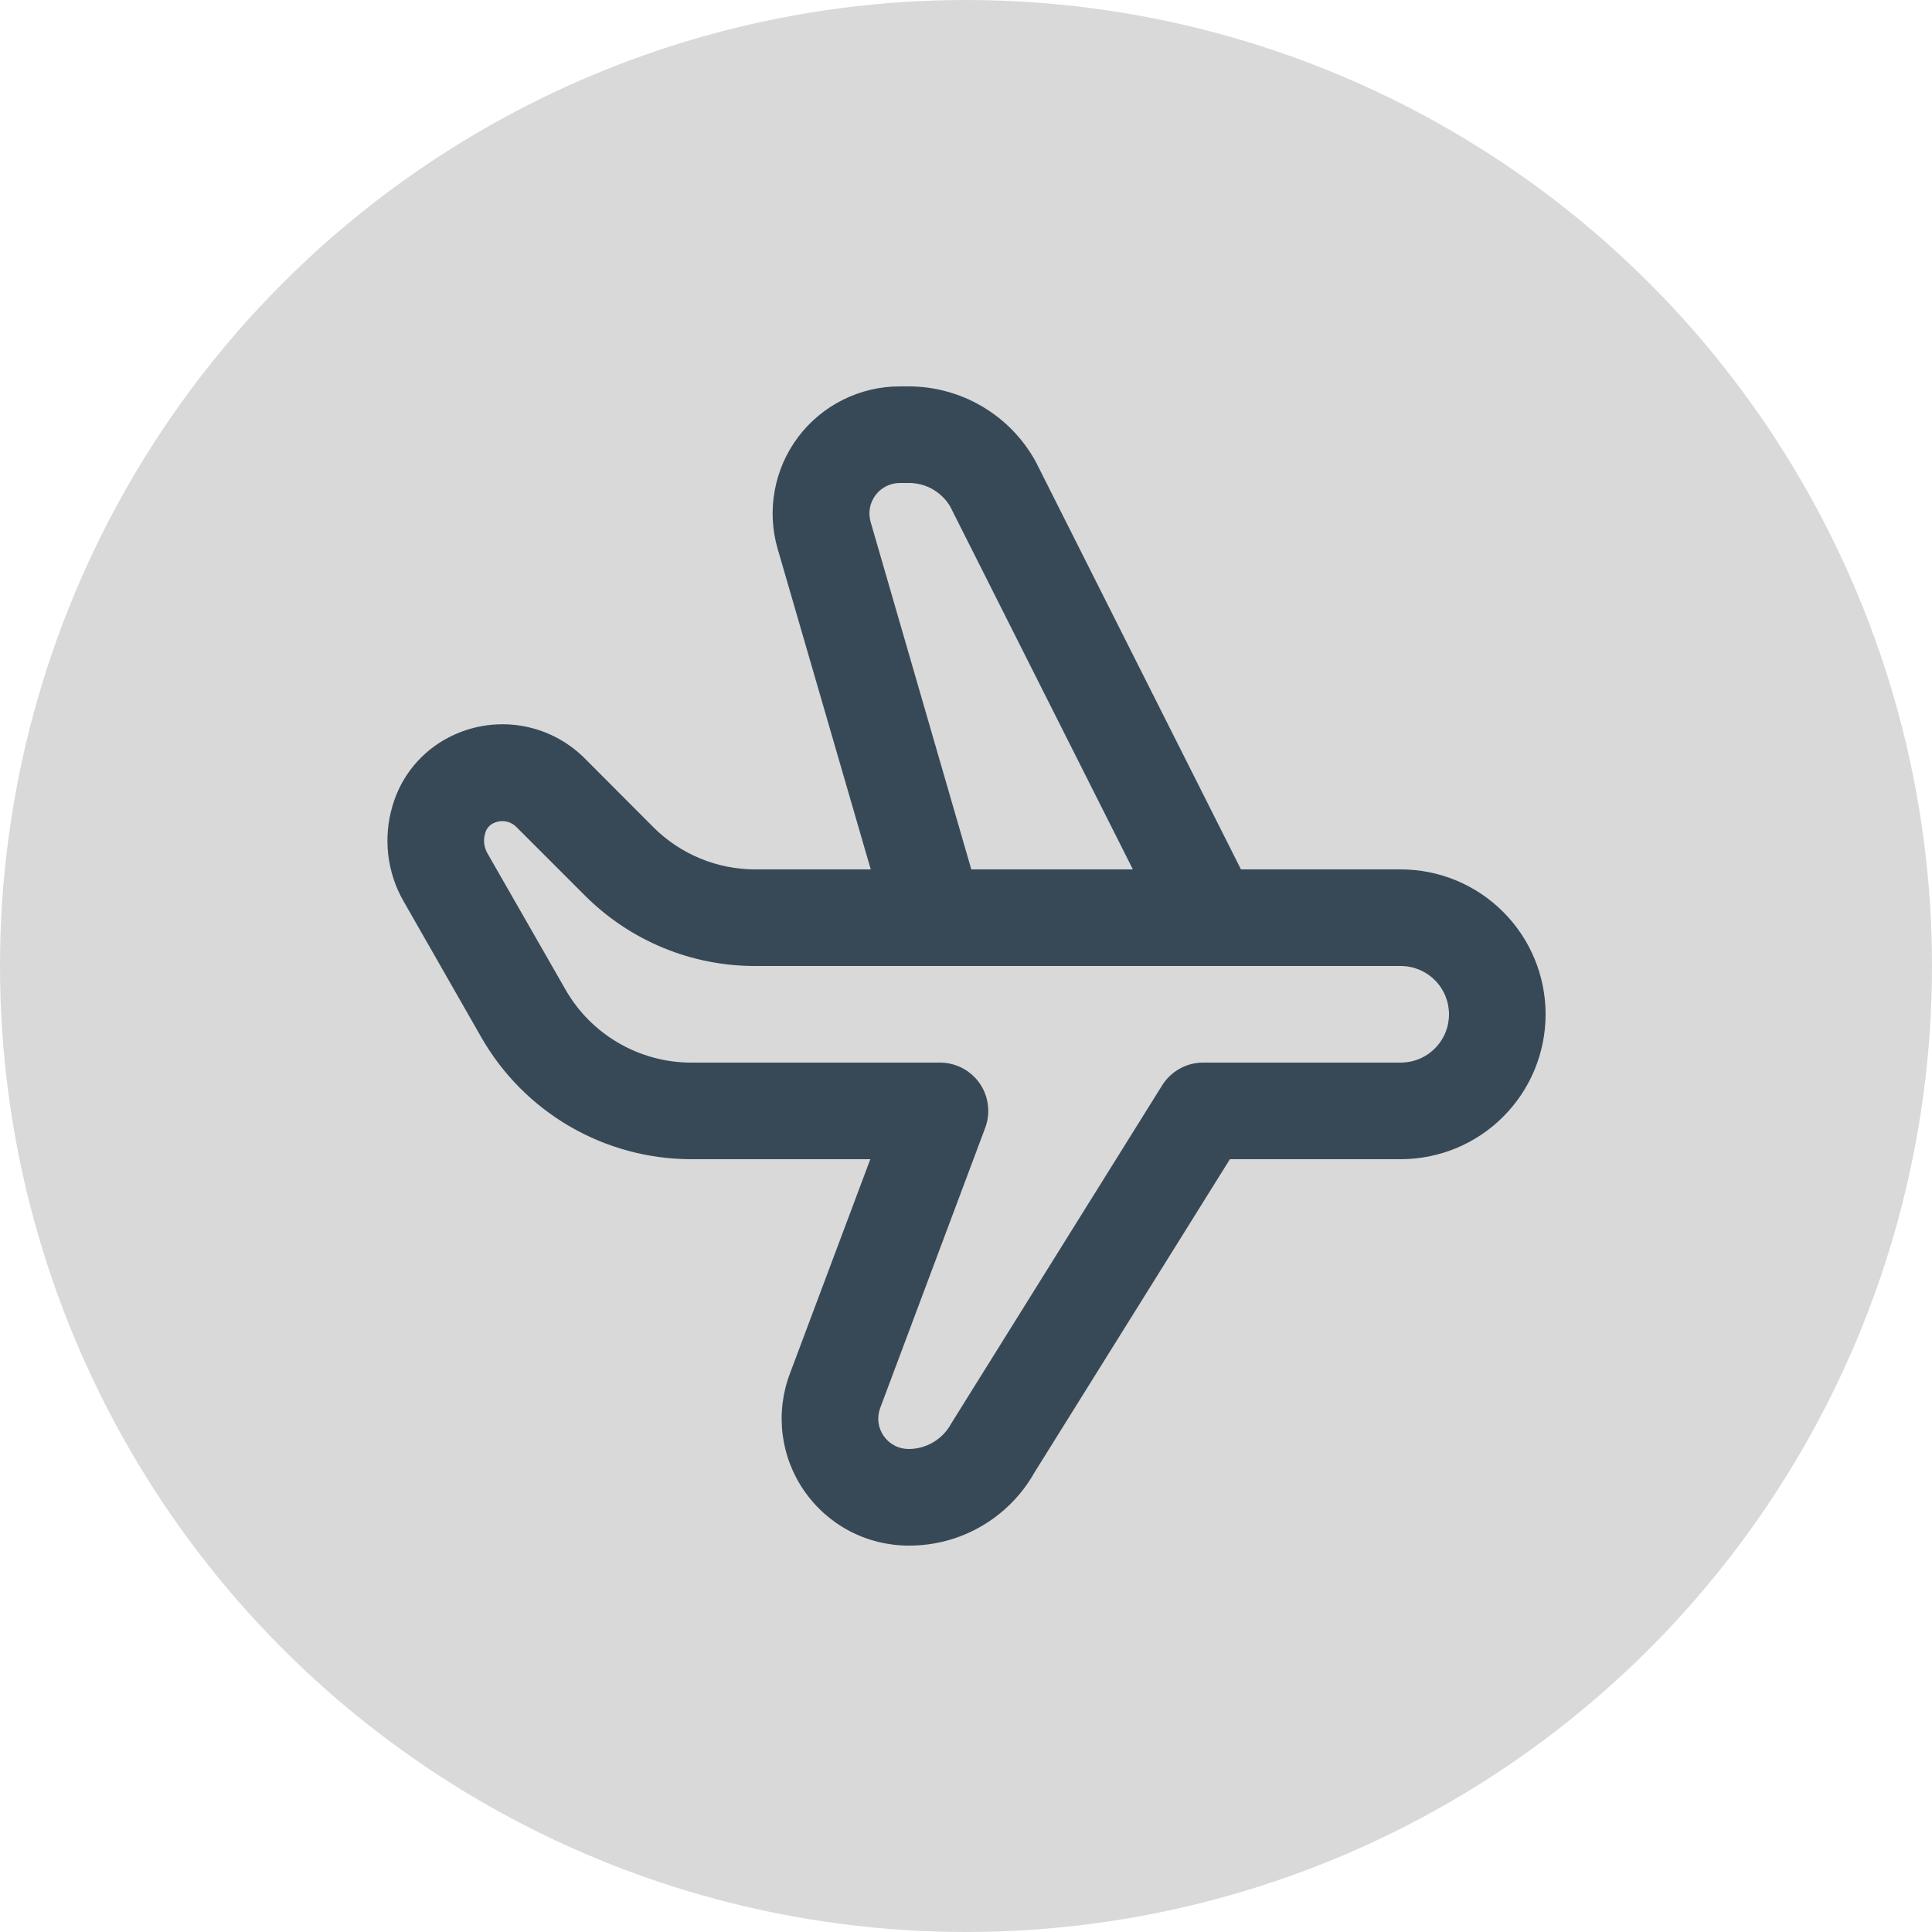 <svg width="40" height="40" viewBox="0 0 40 40" fill="none" xmlns="http://www.w3.org/2000/svg">
<circle cx="20" cy="20" r="20" fill="#D9D9D9"/>
<g clip-path="url(#clip0_117_2579)">
<path d="M29 18H25.693L21.446 9.563C21.188 9.09 20.807 8.695 20.343 8.42C19.88 8.145 19.351 8 18.812 8H18.63C18.222 7.999 17.819 8.094 17.454 8.276C17.088 8.458 16.77 8.722 16.525 9.048C16.28 9.374 16.113 9.753 16.04 10.155C15.966 10.556 15.986 10.969 16.1 11.361L18.028 18H15.644C15.25 18.001 14.859 17.924 14.495 17.773C14.131 17.622 13.8 17.401 13.522 17.121L12.105 15.7C11.743 15.338 11.275 15.101 10.769 15.023C10.263 14.945 9.745 15.031 9.291 15.267C9.01 15.412 8.761 15.613 8.561 15.857C8.36 16.102 8.212 16.385 8.125 16.689C8.029 17.015 7.999 17.357 8.038 17.695C8.077 18.033 8.184 18.36 8.353 18.655L9.967 21.48C10.405 22.245 11.037 22.88 11.799 23.323C12.561 23.765 13.427 23.999 14.308 24H18.019L16.351 28.447C16.202 28.845 16.151 29.273 16.203 29.694C16.255 30.116 16.409 30.519 16.651 30.868C16.893 31.217 17.216 31.503 17.592 31.7C17.969 31.897 18.387 32 18.812 32C19.342 32.003 19.862 31.864 20.32 31.598C20.778 31.332 21.157 30.948 21.417 30.487L25.464 24H29C29.796 24 30.559 23.684 31.121 23.121C31.684 22.559 32 21.796 32 21C32 20.204 31.684 19.441 31.121 18.879C30.559 18.316 29.796 18 29 18ZM18.025 10.805C17.998 10.711 17.993 10.612 18.011 10.516C18.028 10.42 18.068 10.33 18.127 10.252C18.185 10.173 18.261 10.11 18.349 10.066C18.436 10.023 18.532 10 18.63 10H18.812C18.986 9.998 19.158 10.043 19.309 10.129C19.461 10.216 19.587 10.34 19.675 10.491L23.455 18H20.11L18.025 10.805ZM29 22H24.909C24.739 22 24.572 22.043 24.424 22.126C24.276 22.208 24.151 22.327 24.061 22.471L19.69 29.479C19.604 29.637 19.477 29.768 19.322 29.86C19.168 29.952 18.992 30 18.812 30C18.71 30 18.61 29.976 18.52 29.928C18.43 29.881 18.353 29.813 18.295 29.729C18.237 29.646 18.2 29.549 18.188 29.448C18.176 29.348 18.188 29.245 18.224 29.15L20.398 23.35C20.454 23.199 20.474 23.036 20.453 22.876C20.433 22.715 20.375 22.562 20.283 22.43C20.191 22.297 20.068 22.189 19.925 22.114C19.782 22.039 19.622 22 19.461 22H14.308C13.78 21.999 13.261 21.859 12.805 21.593C12.348 21.328 11.97 20.947 11.708 20.488L10.089 17.662C10.055 17.602 10.034 17.535 10.025 17.467C10.017 17.398 10.023 17.328 10.042 17.262C10.052 17.218 10.071 17.176 10.098 17.14C10.126 17.103 10.16 17.073 10.2 17.051C10.262 17.018 10.33 17.001 10.4 17C10.507 17.001 10.61 17.043 10.687 17.118L12.104 18.535C12.568 19.001 13.12 19.371 13.727 19.622C14.335 19.874 14.986 20.002 15.644 20H29C29.265 20 29.52 20.105 29.707 20.293C29.895 20.48 30 20.735 30 21C30 21.265 29.895 21.52 29.707 21.707C29.52 21.895 29.265 22 29 22Z" fill="#374957"/>
</g>
<defs>
<clipPath id="clip0_117_2579">
<rect width="24" height="24" fill="white" transform="translate(8 8)"/>
</clipPath>
</defs>
</svg>

